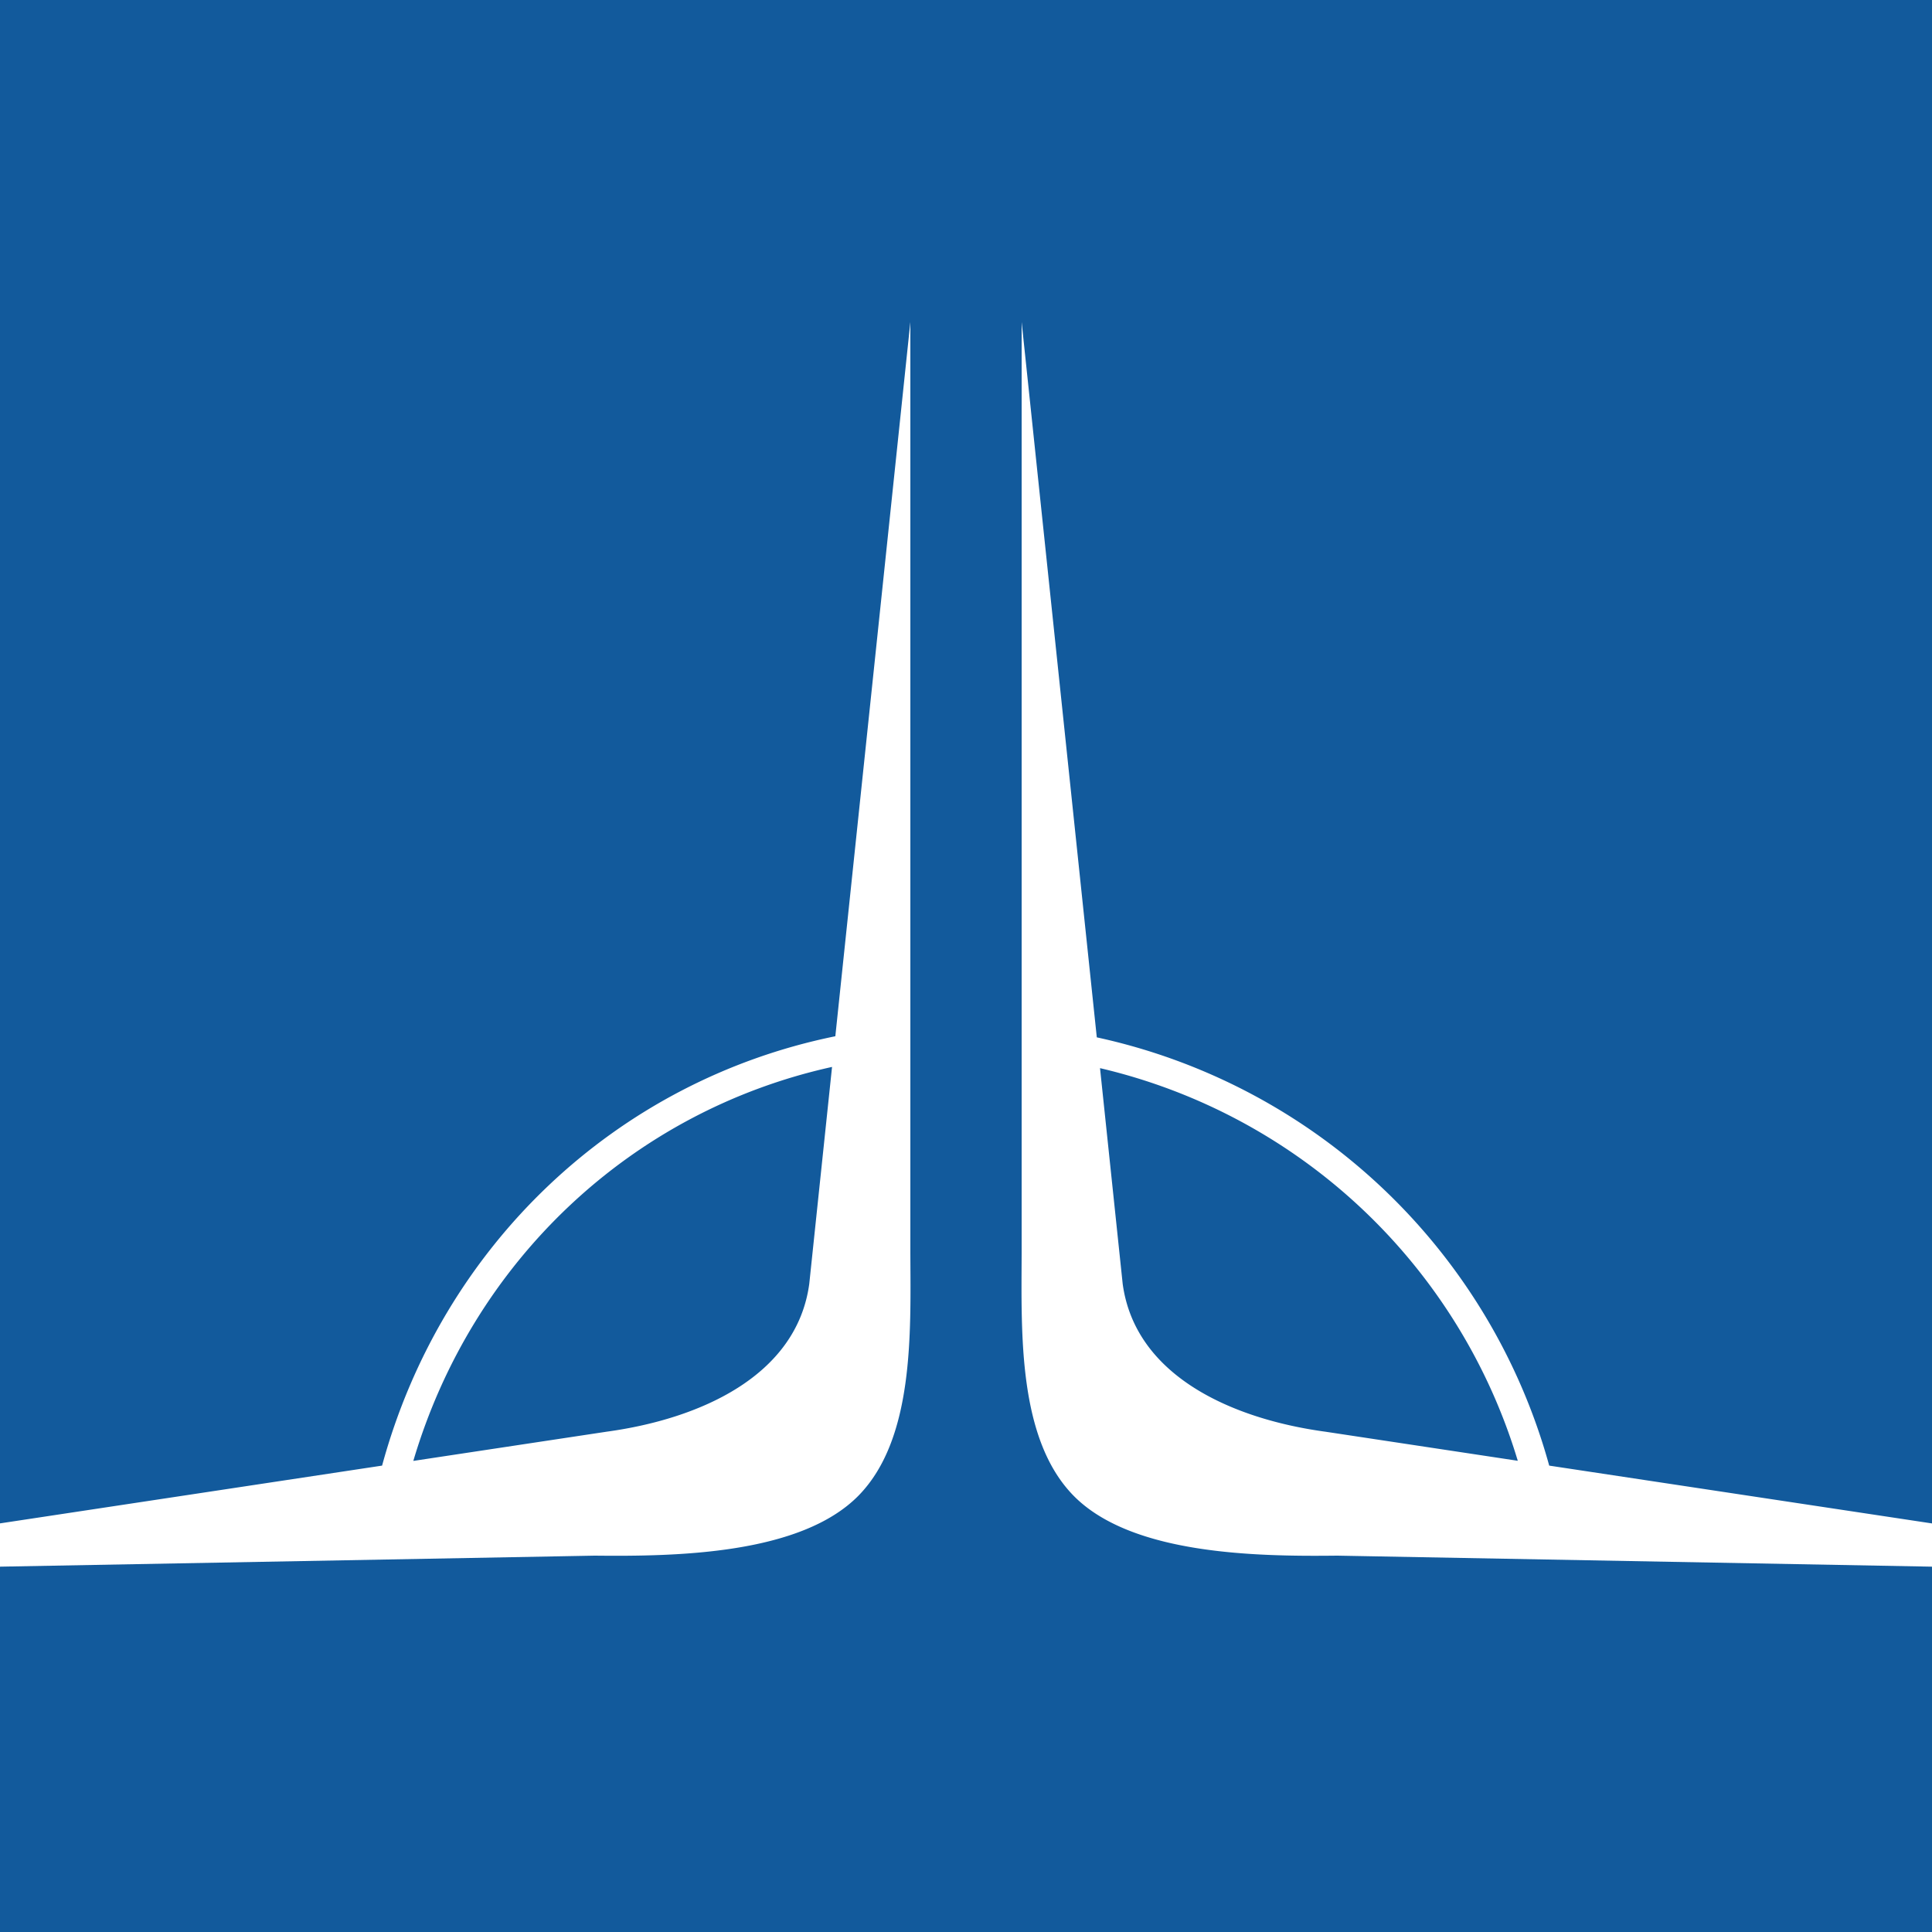 <svg xmlns="http://www.w3.org/2000/svg" width="30" height="30" fill="none"><rect width="100%" height="100%" fill="#808080" stroke="none"/><g clip-path="url(#a)"><path fill="#125A9C" d="M0 0h30v30H0z"/><path fill="#fff" d="M20.577 22.231c-1.435-.196-2.948-.859-3.144-2.295l-.352-3.35a8.895 8.895 0 0 1 6.487 6.097l-2.99-.452Zm-4.713-2.756c-.004 1.232-.057 2.867.804 3.748.895.914 2.817.948 4.097.933l14.301.265-11.01-1.663a9.343 9.343 0 0 0-7.025-6.65L15.864 5v14.475ZM12.92 16.567l-.354 3.37c-.196 1.435-1.709 2.098-3.144 2.294l-3.004.454c.917-3.099 3.385-5.429 6.503-6.118Zm.05-.476c-3.416.696-6.11 3.262-7.037 6.667l-11 1.663 14.302-.265c1.28.014 3.201-.02 4.097-.933.862-.881.809-2.516.804-3.748V5l-1.165 11.091Z"/></g><defs><clipPath id="a"><path fill="#fff" d="M0 0h30v30H0z"/></clipPath></defs></svg>